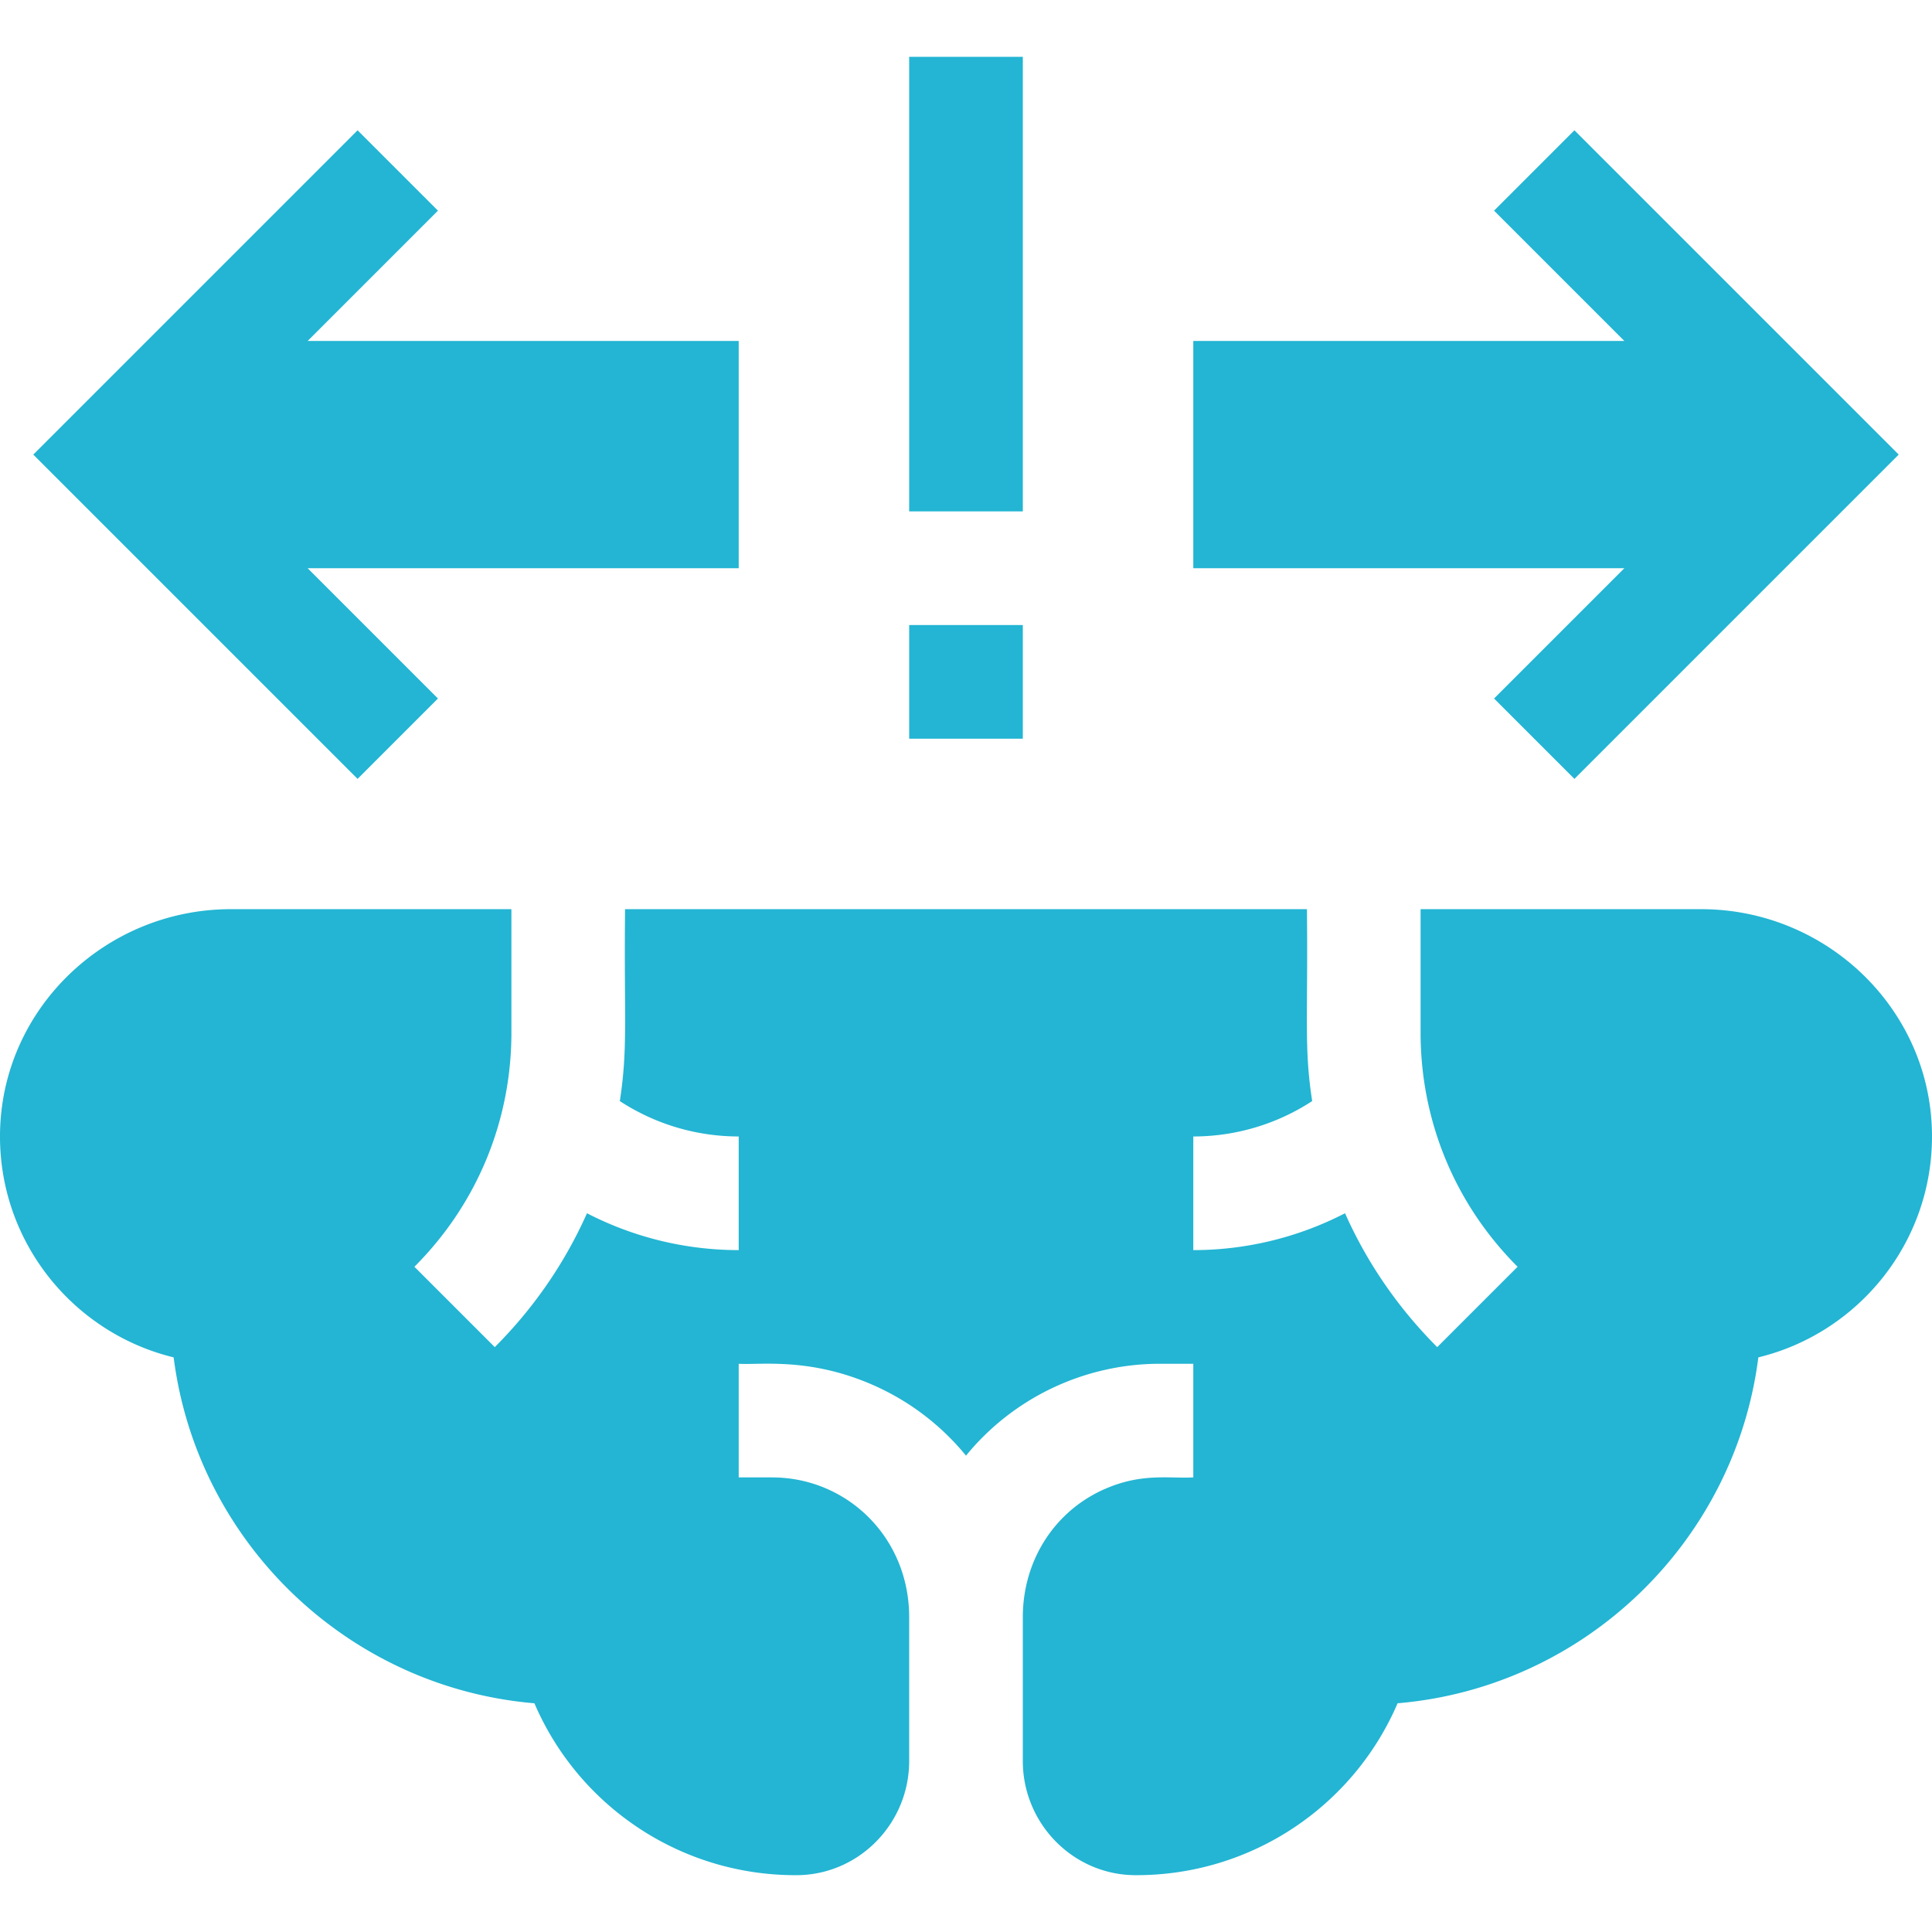 <?xml version="1.0" encoding="UTF-8"?>
<svg xmlns="http://www.w3.org/2000/svg" xmlns:xlink="http://www.w3.org/1999/xlink" version="1.1" width="512" height="512" x="0" y="0" viewBox="0 0 512 512" style="enable-background:new 0 0 512 512" xml:space="preserve" class="">
  <g>
    <path d="M450.83 240.942h-74.359v32.701c0 23.443 9.129 45.484 25.707 62.062l-21.296 21.296c-10.409-10.409-18.63-22.421-24.436-35.479a87.693 87.693 0 0 1-40.211 9.772v-30.117a57.59 57.59 0 0 0 31.505-9.379c-2.191-14.254-1.082-21.903-1.388-50.857H165.647c-.304 28.917.805 36.594-1.387 50.857a57.59 57.59 0 0 0 31.505 9.379v30.117a87.687 87.687 0 0 1-40.211-9.772c-5.805 13.058-14.026 25.07-24.435 35.479l-21.297-21.296c16.577-16.578 25.707-38.619 25.707-62.062v-32.701h-74.36c-33.228 0-60.898 26.512-61.167 59.738-.231 28.535 19.487 52.595 46.018 59.038 6.217 48.917 46.092 87.48 95.605 91.669 11.67 27.223 38.719 45.68 69.513 45.554 16.534-.069 29.804-13.724 29.804-30.257v-38.119c0-21.14-16.476-37.035-36.352-37.035h-8.825v-30.117c5.595.364 18.043-1.655 34.263 5.061 10.368 4.298 19.204 10.997 25.973 19.29 12.532-15.354 31.433-24.352 51.411-24.352h8.824v30.117c-6.433.328-13.255-1.156-22.739 2.77-13.959 5.788-22.438 19.219-22.438 34.268v38.117c0 16.533 13.27 30.188 29.804 30.257 30.818.126 57.851-18.352 69.513-45.554 49.514-4.189 89.389-42.752 95.605-91.669 26.529-6.443 46.249-30.503 46.018-59.038-.27-33.227-27.941-59.738-61.169-59.738zM116.06 185.117l-34.529-34.529h114.234V90.354H81.531l34.529-34.53-21.296-21.295-85.943 85.942 85.943 85.942zM395.94 185.117l21.296 21.296 85.943-85.942-85.943-85.942-21.296 21.295 34.529 34.53H316.235v60.234h114.234zM240.941 15.059h30.117V135.53h-30.117zM240.941 165.648h30.117v30.117h-30.117z" fill="#23b5d3" opacity="1" data-original="#000000"></path>
  </g>
</svg>
